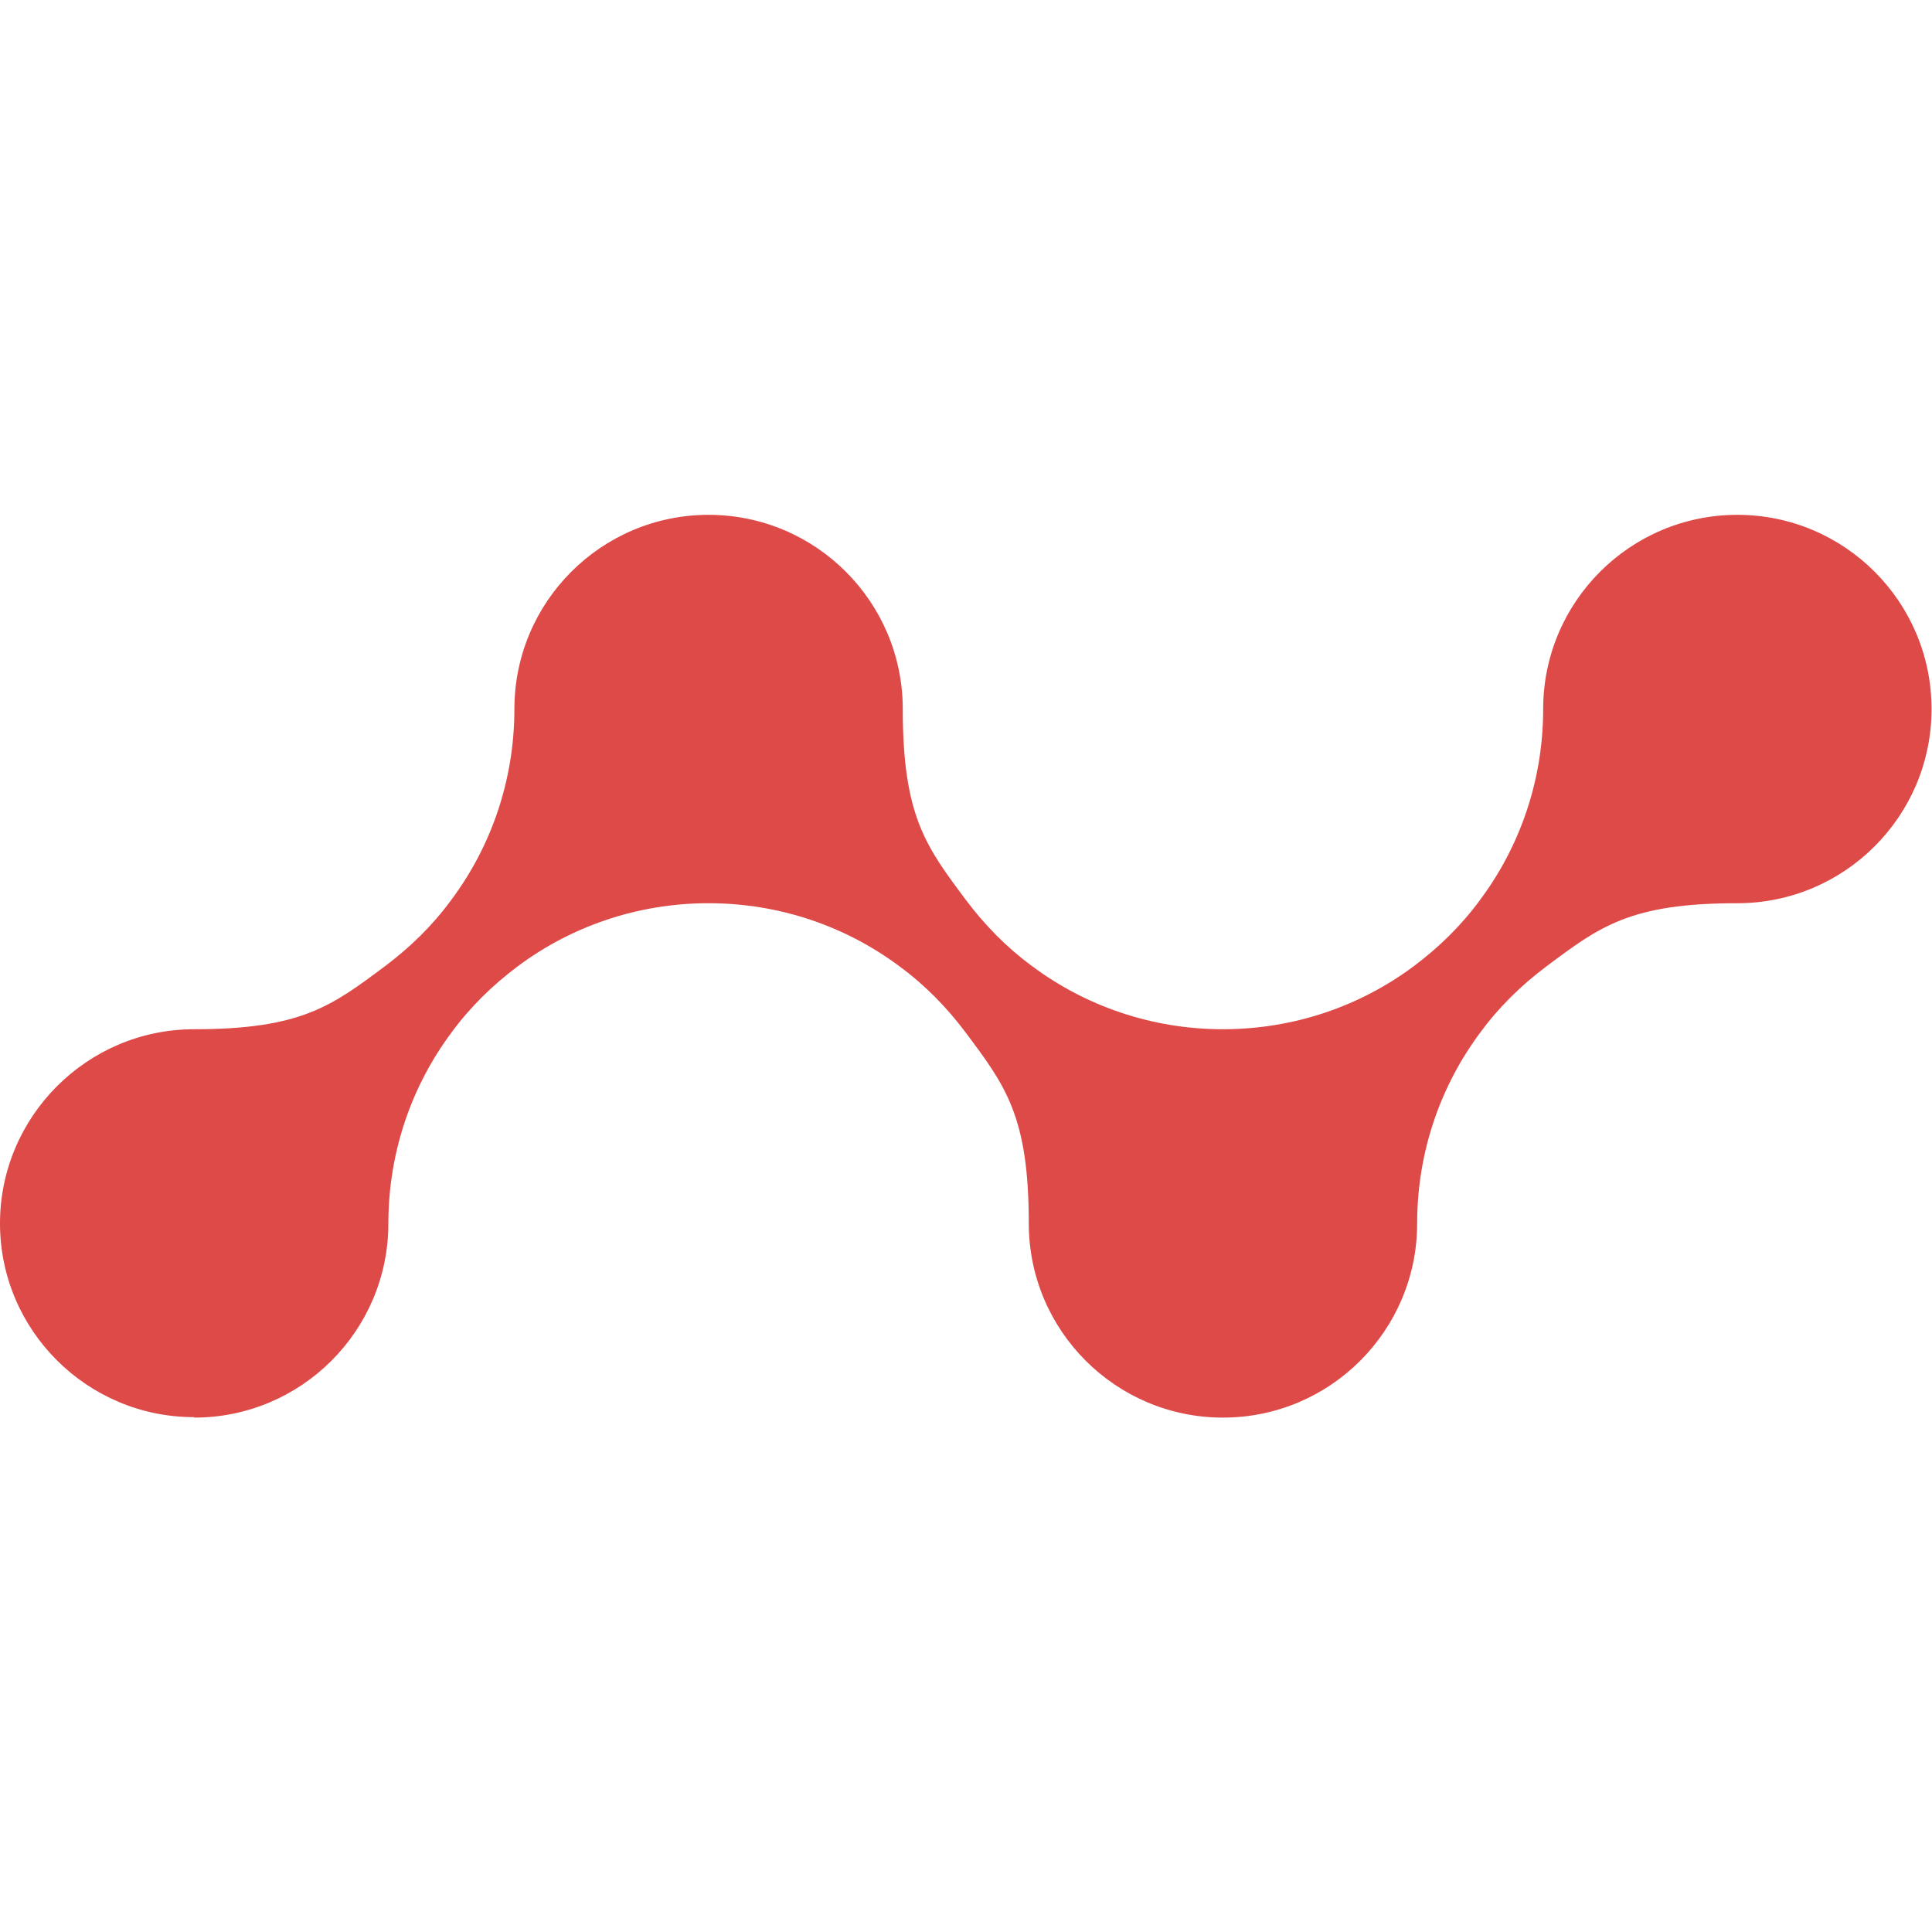 <?xml version="1.0" encoding="UTF-8"?>
<svg id="Layer_1" xmlns="http://www.w3.org/2000/svg" width="152mm" height="152mm" version="1.1" viewBox="0 0 430.8 430.8">
  <!-- Generator: Adobe Illustrator 29.2.1, SVG Export Plug-In . SVG Version: 2.1.0 Build 116)  -->
  <defs>
    <style>
      .st0 {
        fill: #de4a48;
      }
    </style>
  </defs>
  <path class="st0" d="M43.3,316C19.4,316,0,296.6,0,272.8s19.4-43.3,43.3-43.3,30.7-5.2,42.6-14.1c5.6-4.2,10.6-9.1,14.7-14.7,8.9-11.9,14.1-26.7,14.1-42.6,0-23.9,19.4-43.3,43.3-43.3s43.3,19.4,43.3,43.3,5.2,30.7,14.1,42.6c4.2,5.6,9.1,10.6,14.7,14.7,11.9,8.9,26.7,14.1,42.6,14.1s30.7-5.2,42.6-14.1c5.6-4.2,10.6-9.1,14.7-14.7,8.9-11.9,14.1-26.7,14.1-42.6,0-23.9,19.4-43.3,43.3-43.3s43.3,19.4,43.3,43.3-19.4,43.3-43.3,43.3-30.7,5.2-42.6,14.1c-5.6,4.2-10.6,9.1-14.7,14.7-8.9,11.9-14.1,26.7-14.1,42.6,0,23.9-19.4,43.3-43.3,43.3s-43.3-19.4-43.3-43.3-5.2-30.7-14.1-42.6c-4.2-5.6-9.1-10.6-14.7-14.7-11.9-8.9-26.7-14.1-42.6-14.1s-30.7,5.2-42.6,14.1c-5.6,4.2-10.6,9.1-14.7,14.7-8.9,11.9-14.1,26.7-14.1,42.6,0,23.9-19.4,43.3-43.3,43.3Z"/>
</svg>